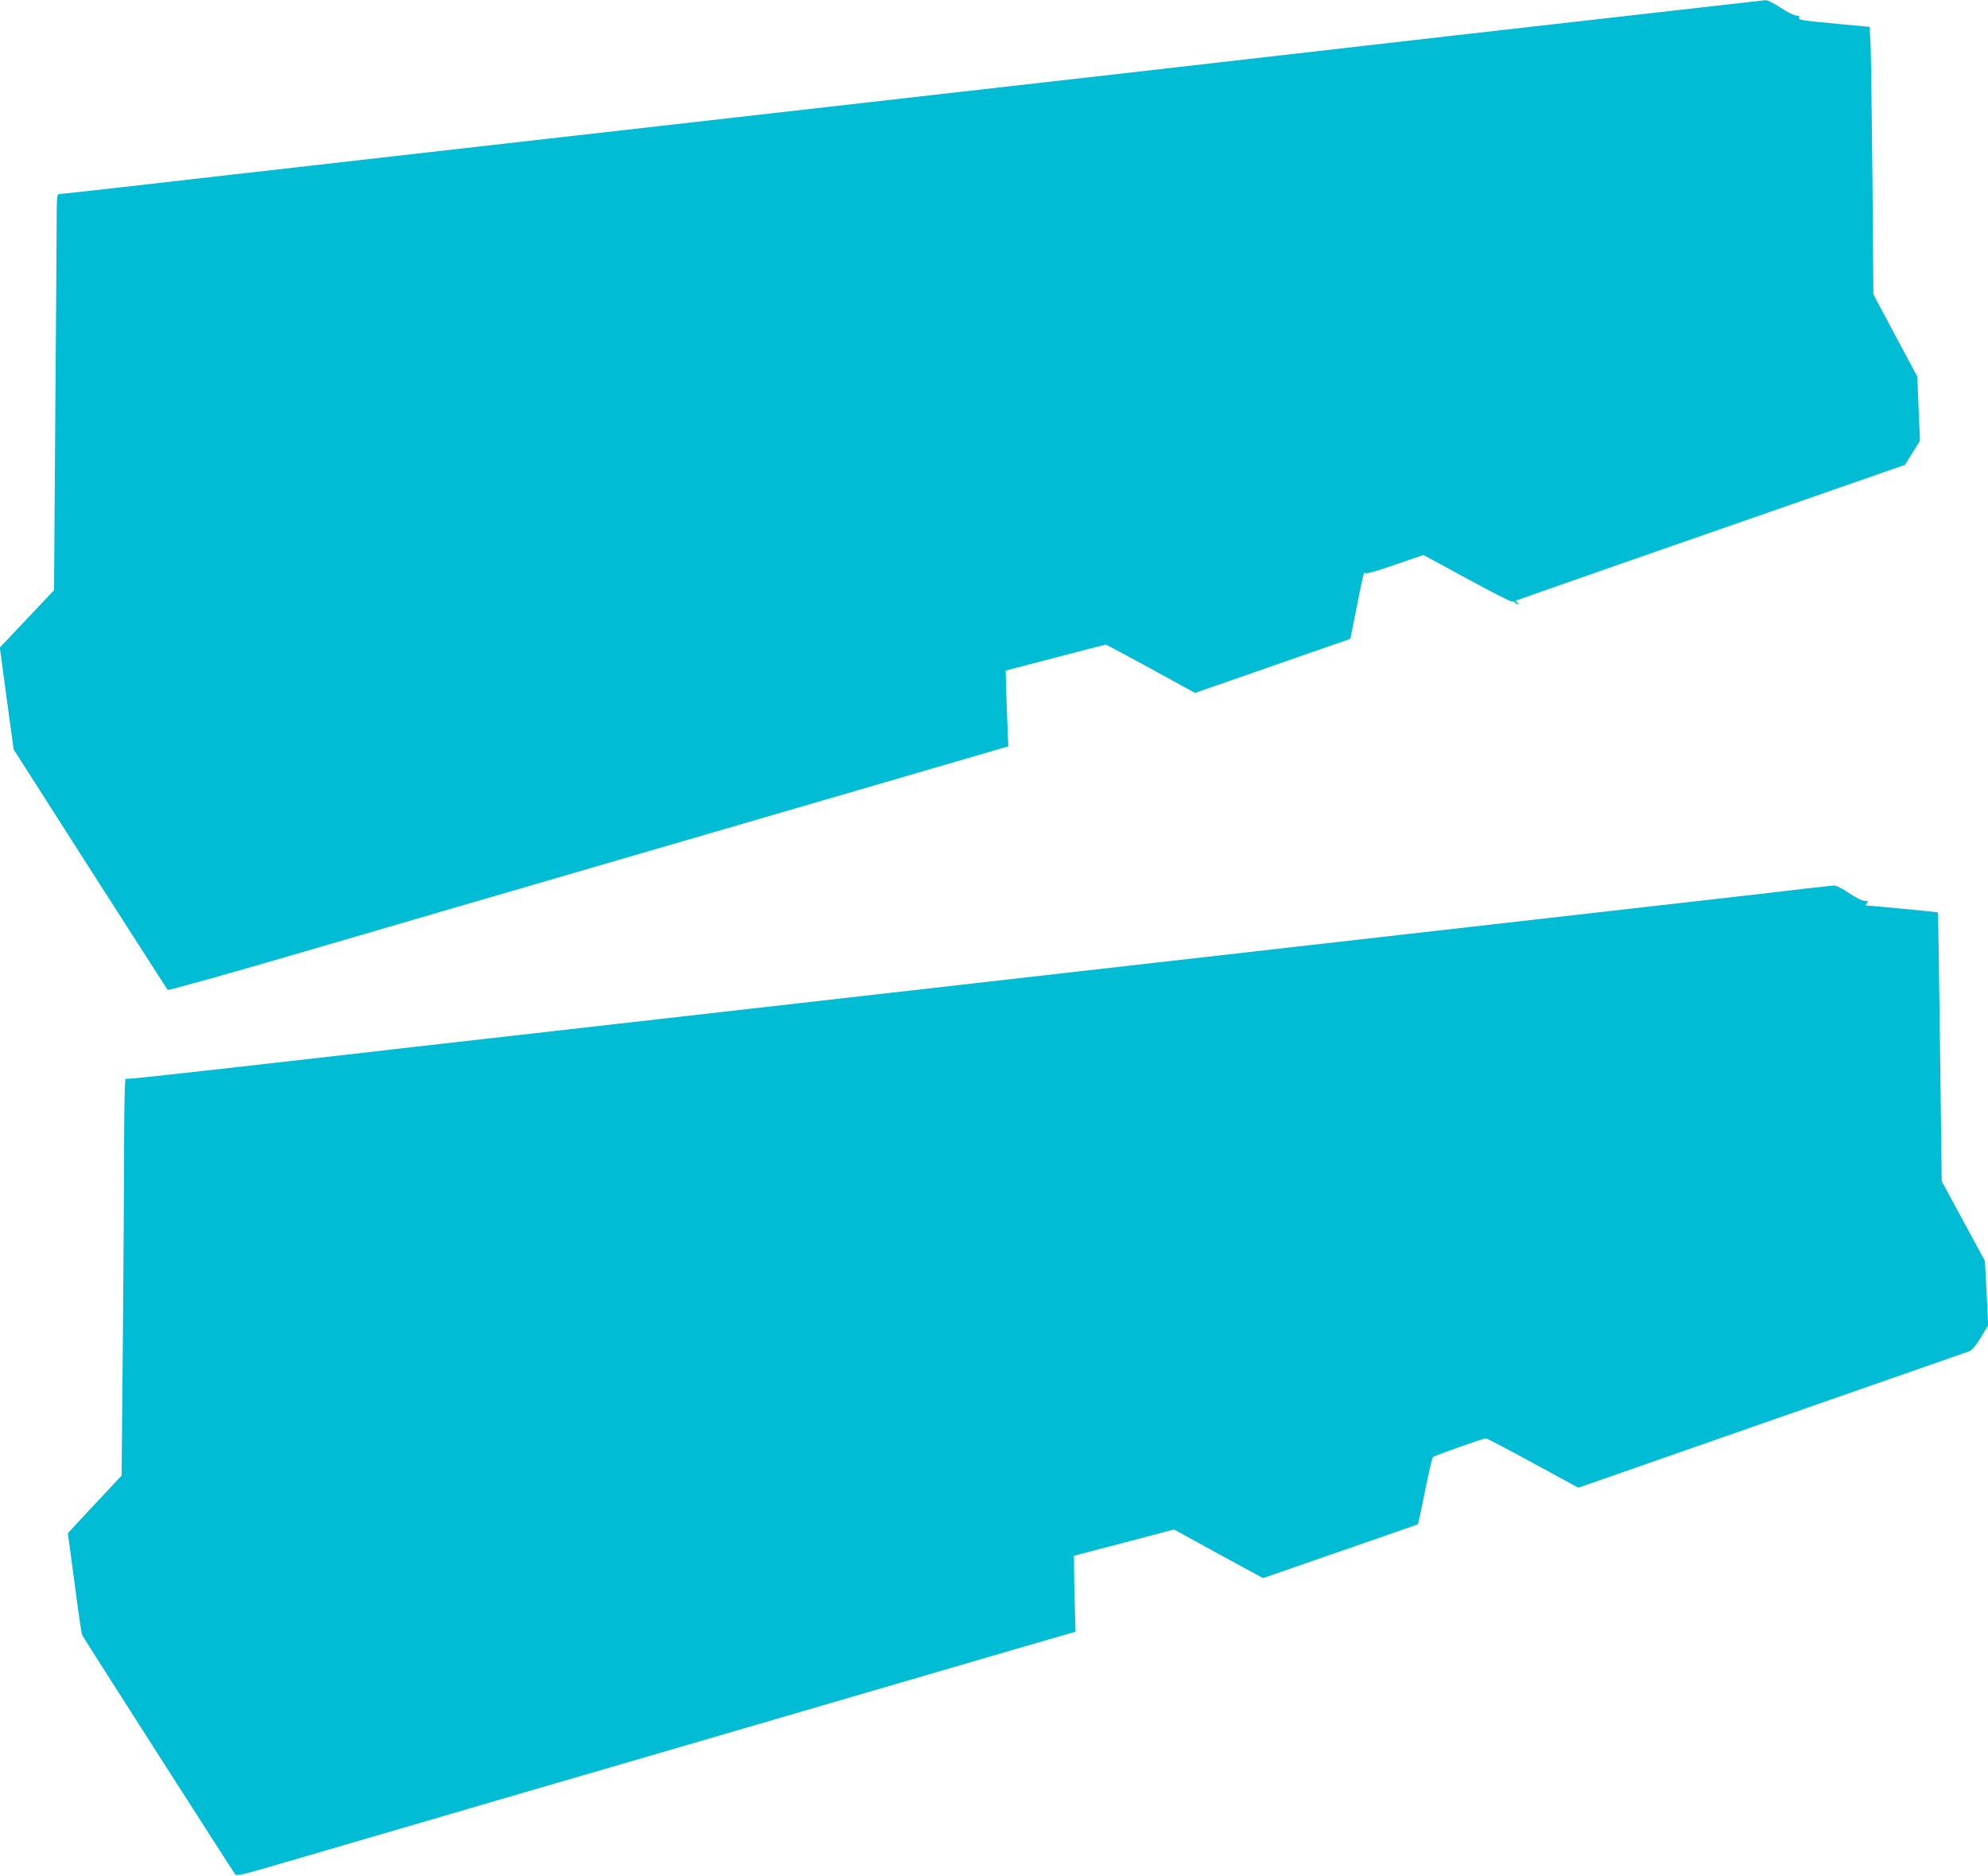 <?xml version="1.0" standalone="no"?>
<!DOCTYPE svg PUBLIC "-//W3C//DTD SVG 20010904//EN"
 "http://www.w3.org/TR/2001/REC-SVG-20010904/DTD/svg10.dtd">
<svg version="1.0" xmlns="http://www.w3.org/2000/svg"
 width="1280pt" height="1208pt" viewBox="0 0 1280 1208"
 preserveAspectRatio="xMidYMid meet">
<g transform="translate(0,1208) scale(0.1,-0.1)"
fill="#00bcd4" stroke="none">
<path d="M9350 11850 c-1097 -126 -2195 -251 -2440 -279 -245 -28 -645 -73
-890 -101 -444 -50 -920 -105 -1760 -200 -245 -28 -642 -73 -882 -100 -996
-113 -1345 -153 -1758 -200 -239 -27 -614 -70 -833 -95 -219 -25 -404 -45
-410 -45 -9 0 -12 -39 -12 -137 0 -76 -4 -650 -9 -1276 l-8 -1137 -175 -185
-174 -184 44 -328 45 -328 492 -770 c271 -423 496 -774 500 -778 4 -4 371 98
816 228 445 130 915 267 1044 305 129 38 361 105 515 150 335 98 418 122 1888
550 l1149 335 -8 200 c-4 110 -8 220 -8 244 l-1 44 319 83 c176 46 322 84 326
84 3 0 134 -70 290 -155 l284 -156 500 174 500 174 33 164 c53 267 55 272 62
260 5 -8 62 8 192 53 l184 63 280 -152 c153 -84 285 -151 291 -148 7 2 15 0
19 -6 3 -6 12 -11 18 -11 7 0 6 4 -3 10 -8 5 -12 11 -10 13 4 3 966 339 2355
822 l150 52 49 78 48 78 -9 206 -8 206 -142 265 -141 265 -6 740 c-4 407 -9
794 -12 861 l-6 121 -182 17 c-265 25 -278 27 -272 42 4 10 -3 14 -20 14 -14
0 -58 23 -99 50 -41 28 -84 49 -97 49 -13 -1 -921 -104 -2018 -229z"/>
<path d="M11625 6359 c-88 -11 -357 -42 -597 -69 -241 -28 -636 -72 -878 -100
-242 -27 -638 -72 -880 -100 -242 -27 -638 -72 -880 -100 -242 -27 -638 -72
-880 -100 -242 -27 -638 -72 -880 -100 -242 -27 -638 -72 -880 -100 -242 -27
-638 -72 -880 -100 -242 -27 -638 -72 -880 -100 -242 -27 -638 -72 -880 -100
-242 -27 -637 -72 -877 -100 -1232 -140 -1415 -160 -1424 -155 -5 4 -9 -155
-10 -407 0 -227 -4 -803 -8 -1280 l-8 -868 -99 -106 c-55 -58 -132 -141 -173
-185 l-74 -80 43 -322 c23 -177 45 -326 48 -332 19 -35 977 -1532 987 -1543 9
-10 54 0 231 52 120 35 361 105 534 156 173 50 389 113 480 140 91 27 885 259
1765 515 880 257 1780 520 2000 584 l400 116 -5 175 c-3 96 -5 206 -5 244 l0
70 322 84 322 85 286 -157 287 -156 496 172 c274 94 499 173 501 175 2 1 23
97 46 213 23 116 46 215 51 219 11 10 325 121 341 121 6 0 143 -72 303 -159
l292 -159 52 18 c28 10 589 206 1246 435 657 229 1207 421 1221 426 17 7 42
37 73 88 l47 79 -10 207 -11 207 -139 256 -139 257 -11 864 c-6 476 -12 866
-14 867 -2 2 -436 44 -457 44 -10 0 -10 3 0 15 11 13 8 15 -14 15 -16 0 -58
21 -101 50 -41 28 -84 50 -97 49 -13 -1 -95 -10 -183 -20z"/>
</g>
</svg>
